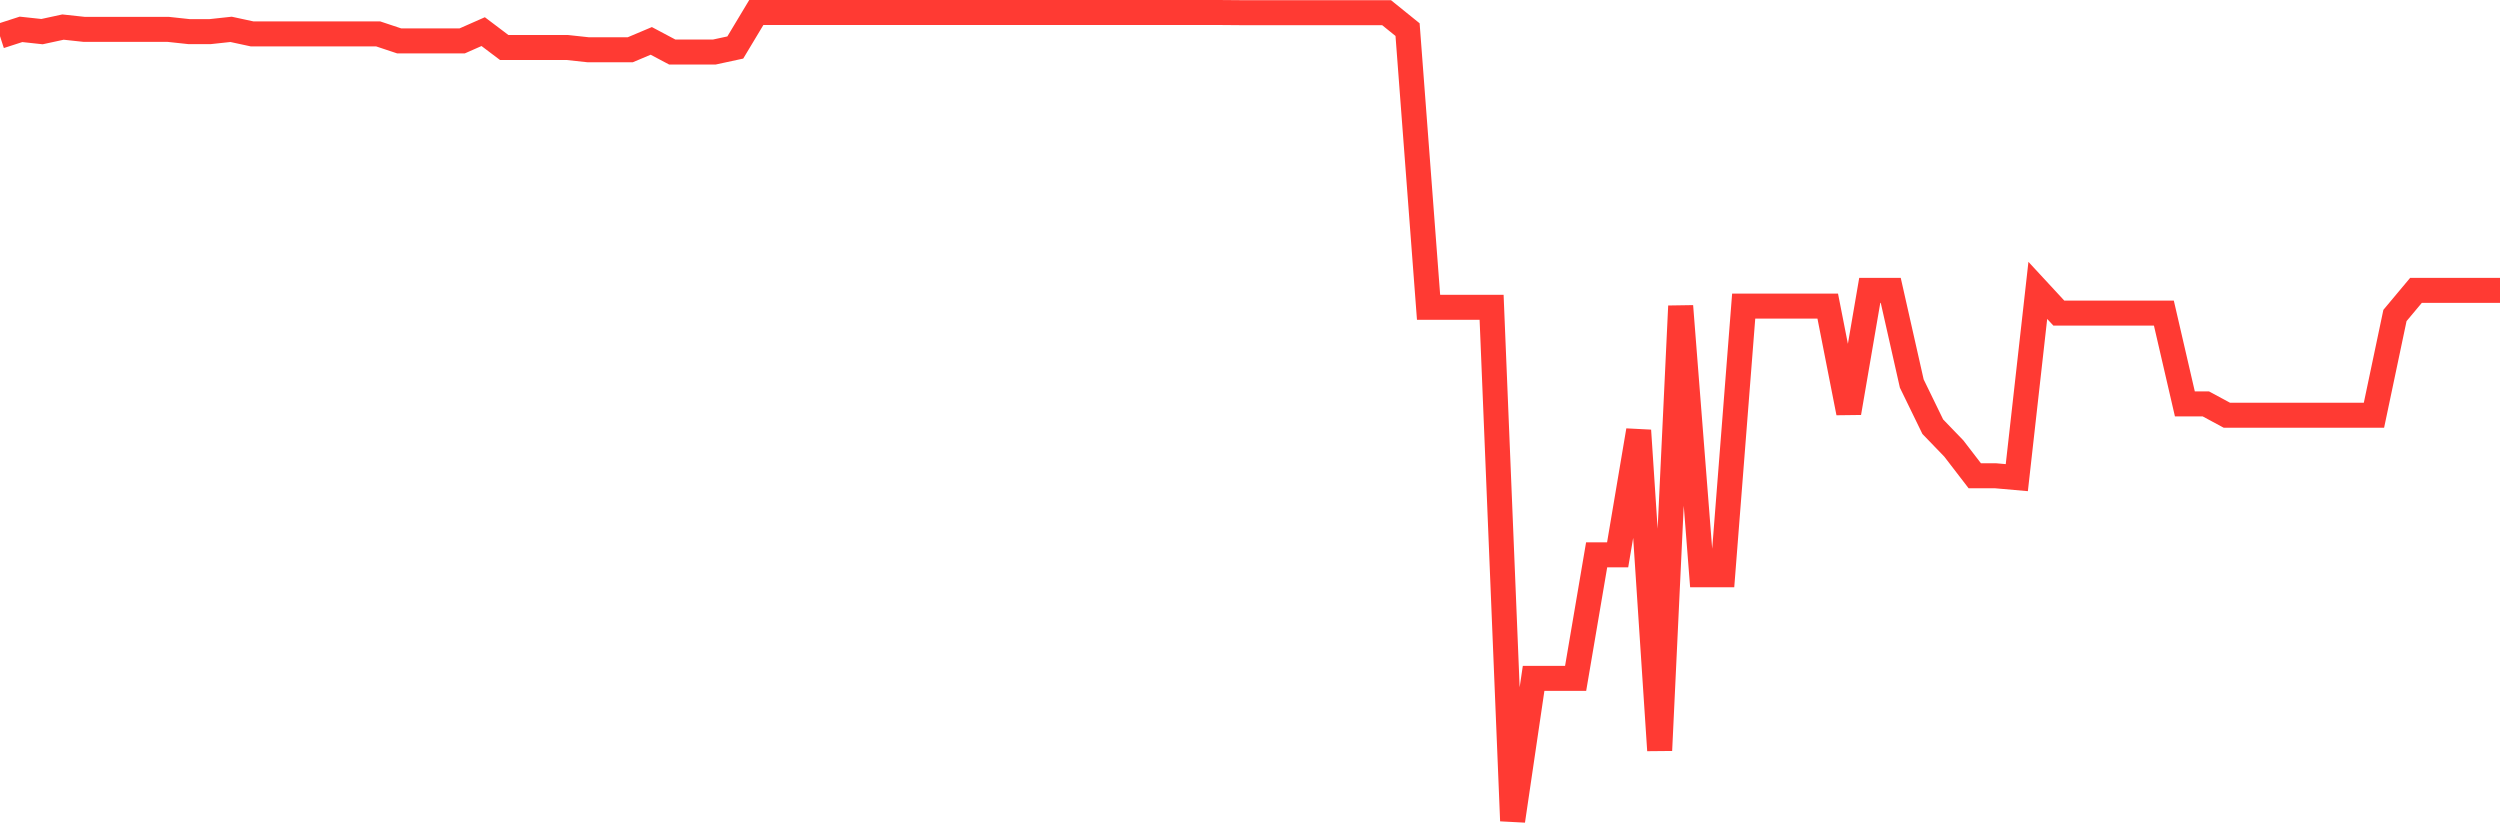 <svg
  xmlns="http://www.w3.org/2000/svg"
  xmlns:xlink="http://www.w3.org/1999/xlink"
  width="120"
  height="40"
  viewBox="0 0 120 40"
  preserveAspectRatio="none"
>
  <polyline
    points="0,1.735 1.008,1.409 2.017,1.518 3.025,1.3 4.034,1.409 5.042,1.409 6.05,1.409 7.059,1.409 8.067,1.409 9.076,1.518 10.084,1.518 11.092,1.409 12.101,1.627 13.109,1.627 14.118,1.627 15.126,1.627 16.134,1.627 17.143,1.627 18.151,1.627 19.16,1.963 20.168,1.963 21.176,1.963 22.185,1.963 23.193,1.518 24.202,2.28 25.21,2.28 26.218,2.28 27.227,2.28 28.235,2.389 29.244,2.389 30.252,2.389 31.261,1.963 32.269,2.498 33.277,2.498 34.286,2.498 35.294,2.28 36.303,0.6 37.311,0.6 38.319,0.6 39.328,0.6 40.336,0.6 41.345,0.6 42.353,0.6 43.361,0.6 44.37,0.6 45.378,0.6 46.387,0.6 47.395,0.6 48.403,0.6 49.412,0.6 50.42,0.6 51.429,0.6 52.437,0.6 53.445,0.6 54.454,0.6 55.462,0.6 56.471,0.6 57.479,0.6 58.487,0.6 59.496,0.608 60.504,0.608 61.513,0.608 62.521,0.608 63.529,0.608 64.538,0.608 65.546,0.608 66.555,0.608 67.563,1.422 68.571,14.752 69.58,14.752 70.588,14.752 71.597,14.752 72.605,39.4 73.613,32.562 74.622,32.562 75.63,32.562 76.639,26.631 77.647,26.631 78.655,20.661 79.664,36.018 80.672,14.692 81.681,27.59 82.689,27.59 83.697,14.692 84.706,14.692 85.714,14.692 86.723,14.692 87.731,14.692 88.739,19.817 89.748,13.939 90.756,13.939 91.765,18.41 92.773,20.481 93.782,21.527 94.79,22.838 95.798,22.838 96.807,22.927 97.815,13.939 98.824,15.029 99.832,15.029 100.84,15.029 101.849,15.029 102.857,15.029 103.866,15.029 104.874,19.388 105.882,19.388 106.891,19.932 107.899,19.932 108.908,19.932 109.916,19.932 110.924,19.932 111.933,19.932 112.941,19.932 113.95,19.932 114.958,15.144 115.966,13.939 116.975,13.939 117.983,13.939 118.992,13.939 120,13.939"
    fill="none"
    stroke="#ff3a33"
    stroke-width="1.2"
  >
  </polyline>
</svg>